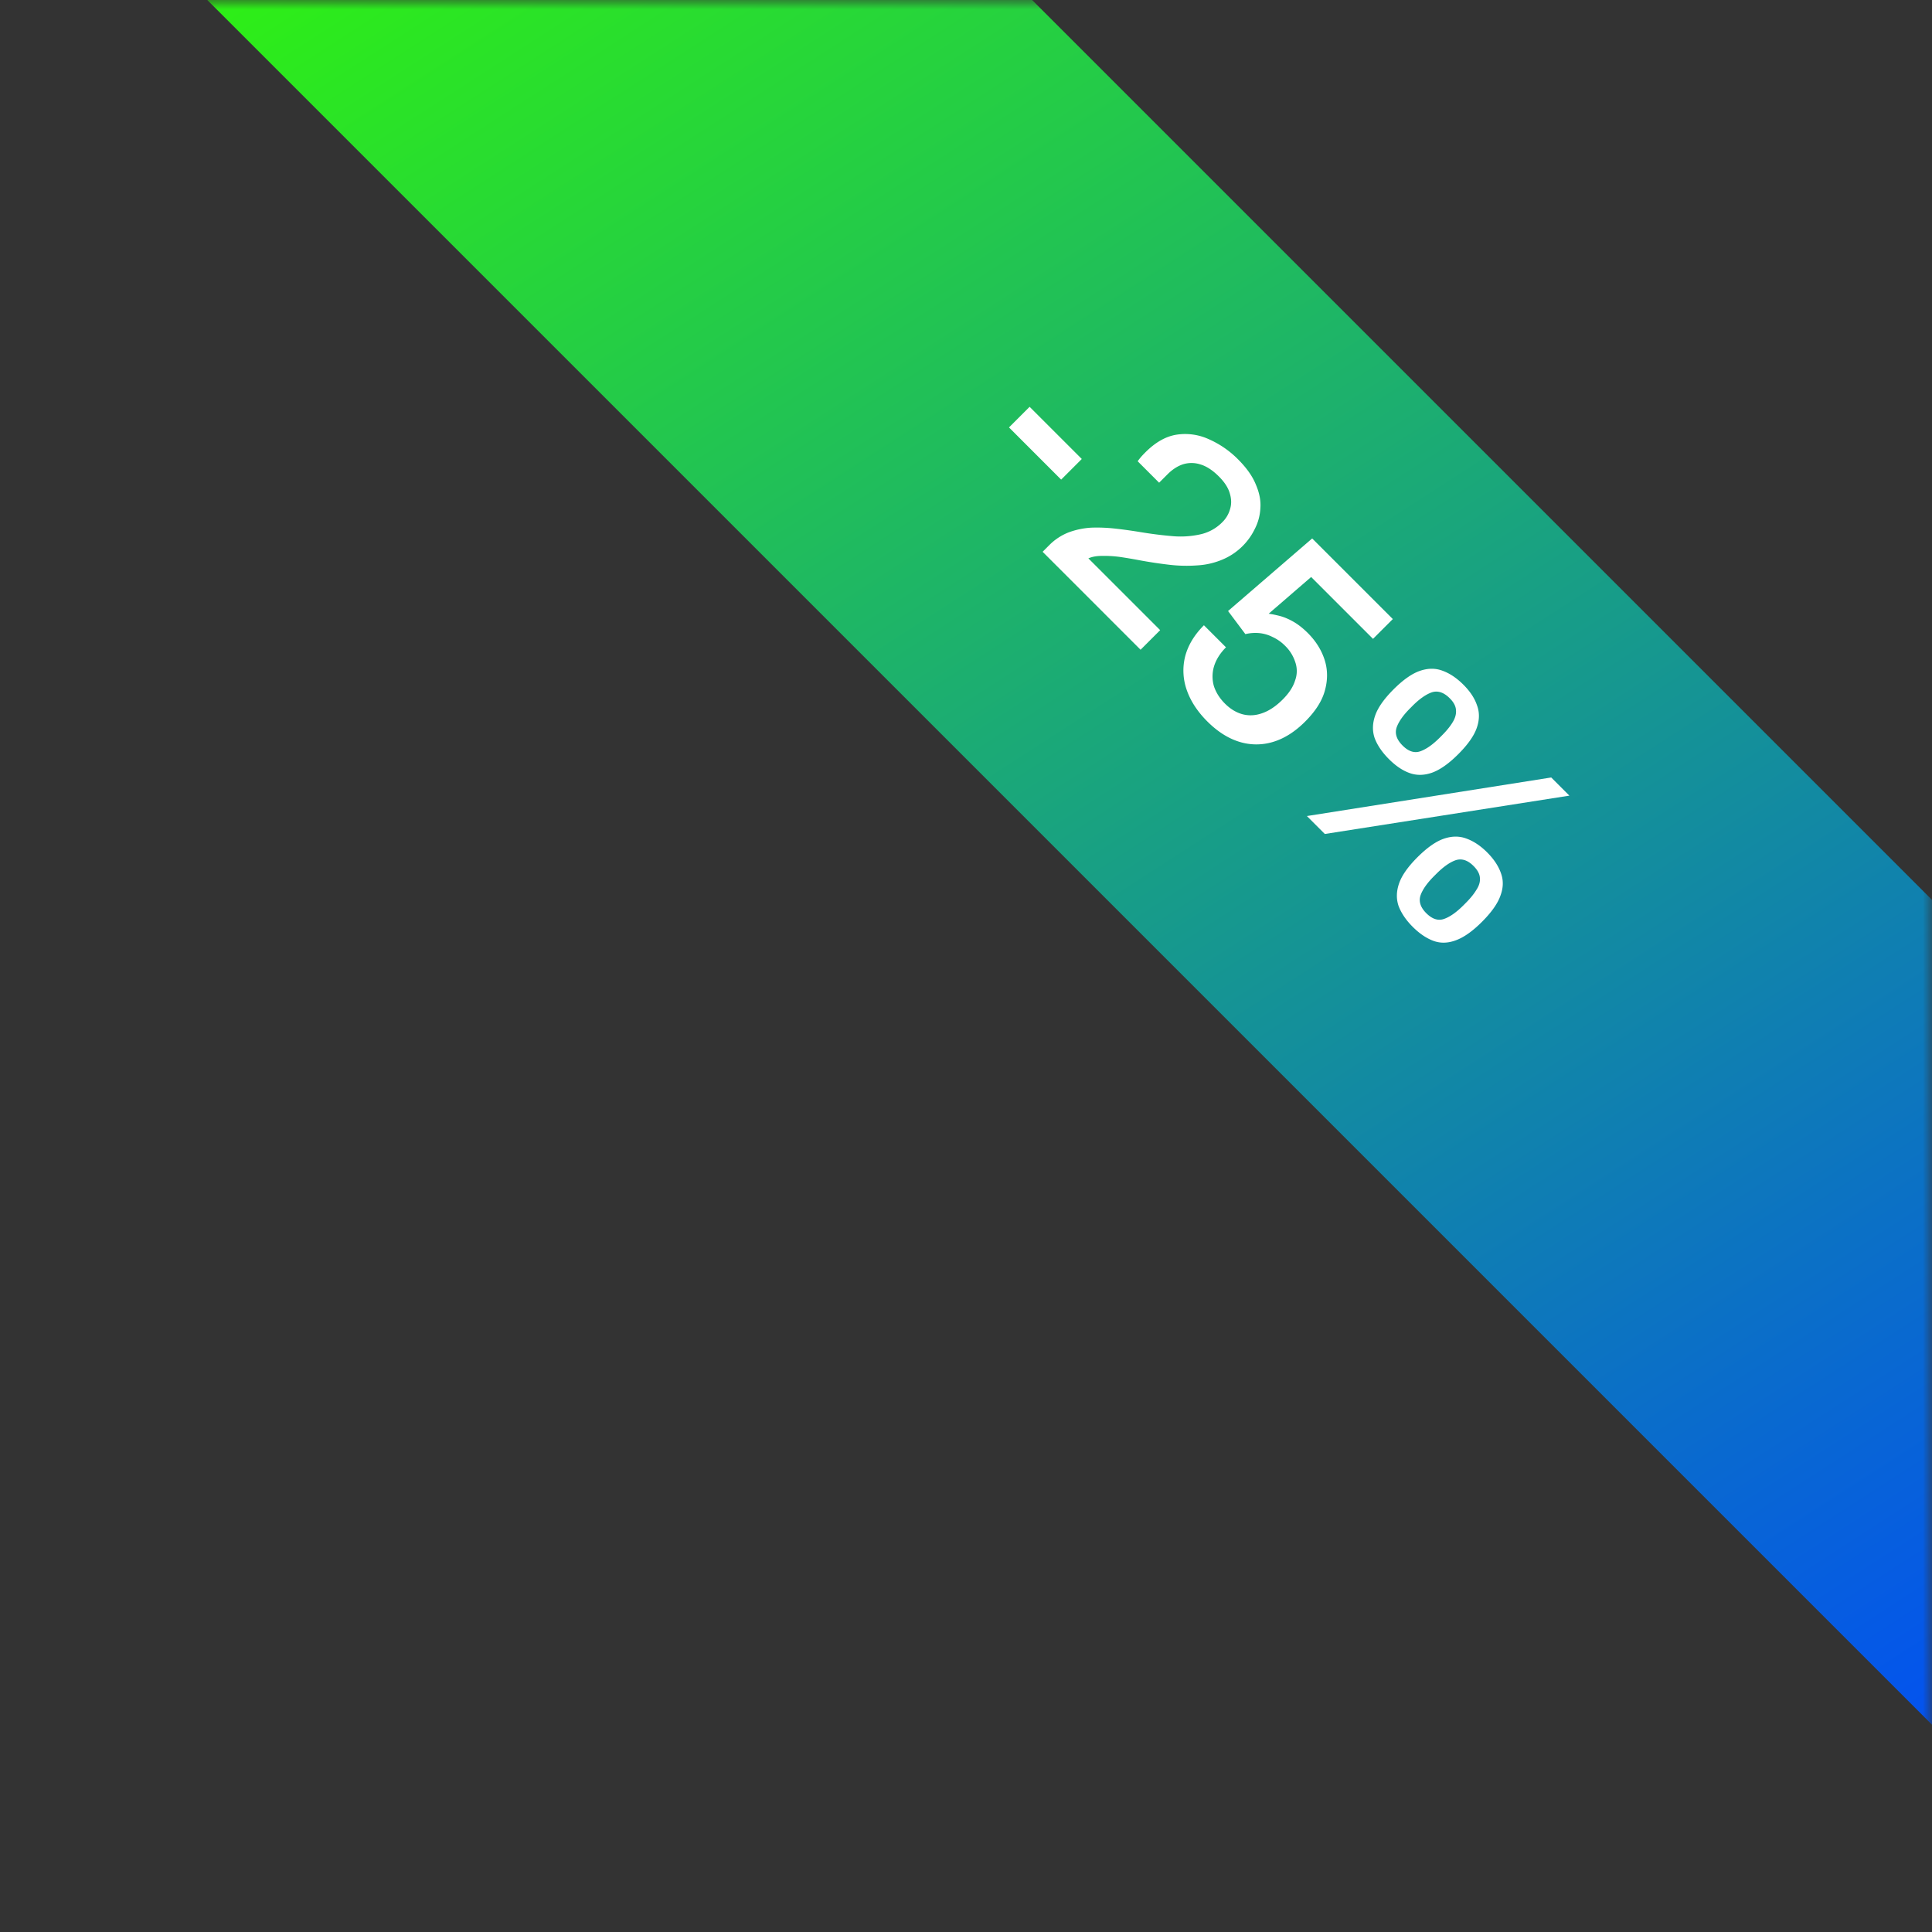 <svg xmlns="http://www.w3.org/2000/svg" width="106" height="106" fill="none"><rect width="100%" height="100%" fill="#333333" stroke="none"/><mask id="a" width="106" height="106" x="0" y="0" maskUnits="userSpaceOnUse" style="mask-type:alpha"><path fill="#fff" d="M0 0h106v106H0z"/></mask><g mask="url(#a)"><path fill="url(#b)" d="M0 0h135.146v32H0z" transform="rotate(45 44.577 29.092)"/><path fill="#fff" d="m55.359 23.451 1.131-1.131 2.863 2.862-1.132 1.132-2.862-2.863Zm1.845 6.823.35-.35a3.077 3.077 0 0 1 1.075-.714c.407-.15.826-.237 1.256-.26.438-.015.886.004 1.346.057.46.052.917.117 1.37.192.595.098 1.165.17 1.708.215a4.98 4.98 0 0 0 1.516-.09 2.42 2.42 0 0 0 1.244-.68 1.6 1.6 0 0 0 .419-.712c.083-.264.079-.547-.011-.849-.084-.309-.283-.622-.6-.939-.347-.347-.69-.57-1.03-.667a1.572 1.572 0 0 0-.95 0c-.294.098-.573.279-.837.543l-.464.464-1.177-1.177c.03-.045.08-.11.147-.192.068-.083.159-.181.272-.294.558-.559 1.131-.883 1.72-.973a3.109 3.109 0 0 1 1.764.249 5.203 5.203 0 0 1 1.607 1.108c.468.468.792.928.973 1.38.196.453.28.883.249 1.29a2.765 2.765 0 0 1-.305 1.143 3.45 3.45 0 0 1-1.81 1.697 4.13 4.13 0 0 1-1.347.305 8.064 8.064 0 0 1-1.527-.033 24.433 24.433 0 0 1-1.652-.25 26.063 26.063 0 0 0-1.064-.18 6.414 6.414 0 0 0-.984-.057c-.302 0-.55.045-.747.136l3.938 3.937-1.075 1.075-5.374-5.374Zm9.031 9.303c-.543-.543-.92-1.124-1.131-1.742a3.197 3.197 0 0 1-.08-1.822c.16-.61.502-1.18 1.03-1.708l1.21 1.21c-.323.325-.542.672-.655 1.041a1.93 1.93 0 0 0-.012 1.075c.113.355.317.679.611.973.287.287.6.479.94.577.354.098.716.083 1.085-.045.385-.129.766-.381 1.143-.758.347-.347.573-.694.679-1.041a1.49 1.49 0 0 0 .011-1.007 2.169 2.169 0 0 0-.566-.905 2.304 2.304 0 0 0-.678-.475 2.05 2.05 0 0 0-.736-.215 2.358 2.358 0 0 0-.758.056l-.95-1.267 4.616-3.982 4.424 4.423-1.087 1.086-3.394-3.394-2.33 2.014c.21.03.43.076.656.136.234.068.475.173.724.317.257.15.513.354.77.61.437.438.742.925.916 1.46.173.536.18 1.094.022 1.675-.15.573-.512 1.146-1.086 1.72-.565.565-1.157.938-1.776 1.12a3.136 3.136 0 0 1-1.844-.012c-.611-.189-1.196-.562-1.754-1.12Zm5.468 5.196 13.406-2.116.996.996-13.418 2.104-.984-.984Zm4.502-3.123c-.37-.37-.63-.75-.78-1.143-.136-.392-.129-.807.022-1.244.151-.438.487-.916 1.007-1.437.528-.528 1.011-.867 1.448-1.018.438-.151.849-.155 1.234-.011.4.143.784.4 1.154.769.37.37.618.747.746 1.131.144.385.14.796-.011 1.233-.15.438-.49.92-1.018 1.449-.52.52-1.003.86-1.448 1.018-.438.15-.849.154-1.234.011-.377-.136-.75-.388-1.12-.758Zm.747-.747c.324.325.649.43.973.317.324-.113.679-.362 1.064-.746l.124-.125c.256-.256.453-.498.588-.724.144-.234.204-.46.181-.679-.015-.211-.128-.422-.34-.633-.323-.325-.651-.434-.983-.329-.325.114-.68.362-1.064.747l-.124.125c-.385.384-.634.739-.747 1.063-.106.332.004.66.328.984Zm.554 9.945c-.362-.362-.618-.739-.769-1.131-.136-.392-.128-.807.023-1.245.15-.437.486-.916 1.007-1.437.528-.527 1.01-.867 1.448-1.018.437-.15.848-.154 1.233-.011.4.143.78.396 1.143.758.37.37.622.75.758 1.143.143.384.135.792-.023 1.222-.15.437-.49.92-1.018 1.448-.52.52-1.003.86-1.448 1.018-.43.158-.838.166-1.222.023-.385-.144-.762-.4-1.132-.77Zm.747-.746c.325.324.649.43.973.316.325-.113.679-.362 1.064-.746l.124-.125c.257-.256.453-.498.588-.724.151-.226.215-.449.193-.667-.015-.212-.132-.427-.351-.645-.317-.317-.641-.423-.973-.317-.324.113-.679.362-1.063.747l-.125.124c-.385.385-.634.74-.747 1.064-.105.331 0 .656.317.973Z"/></g><defs><linearGradient id="b" x1="-30.218" x2="144.305" y1="-6.589" y2="31.149" gradientUnits="userSpaceOnUse"><stop offset=".141" stop-color="#32FF00"/><stop offset="1" stop-color="#0047FF"/></linearGradient></defs></svg>